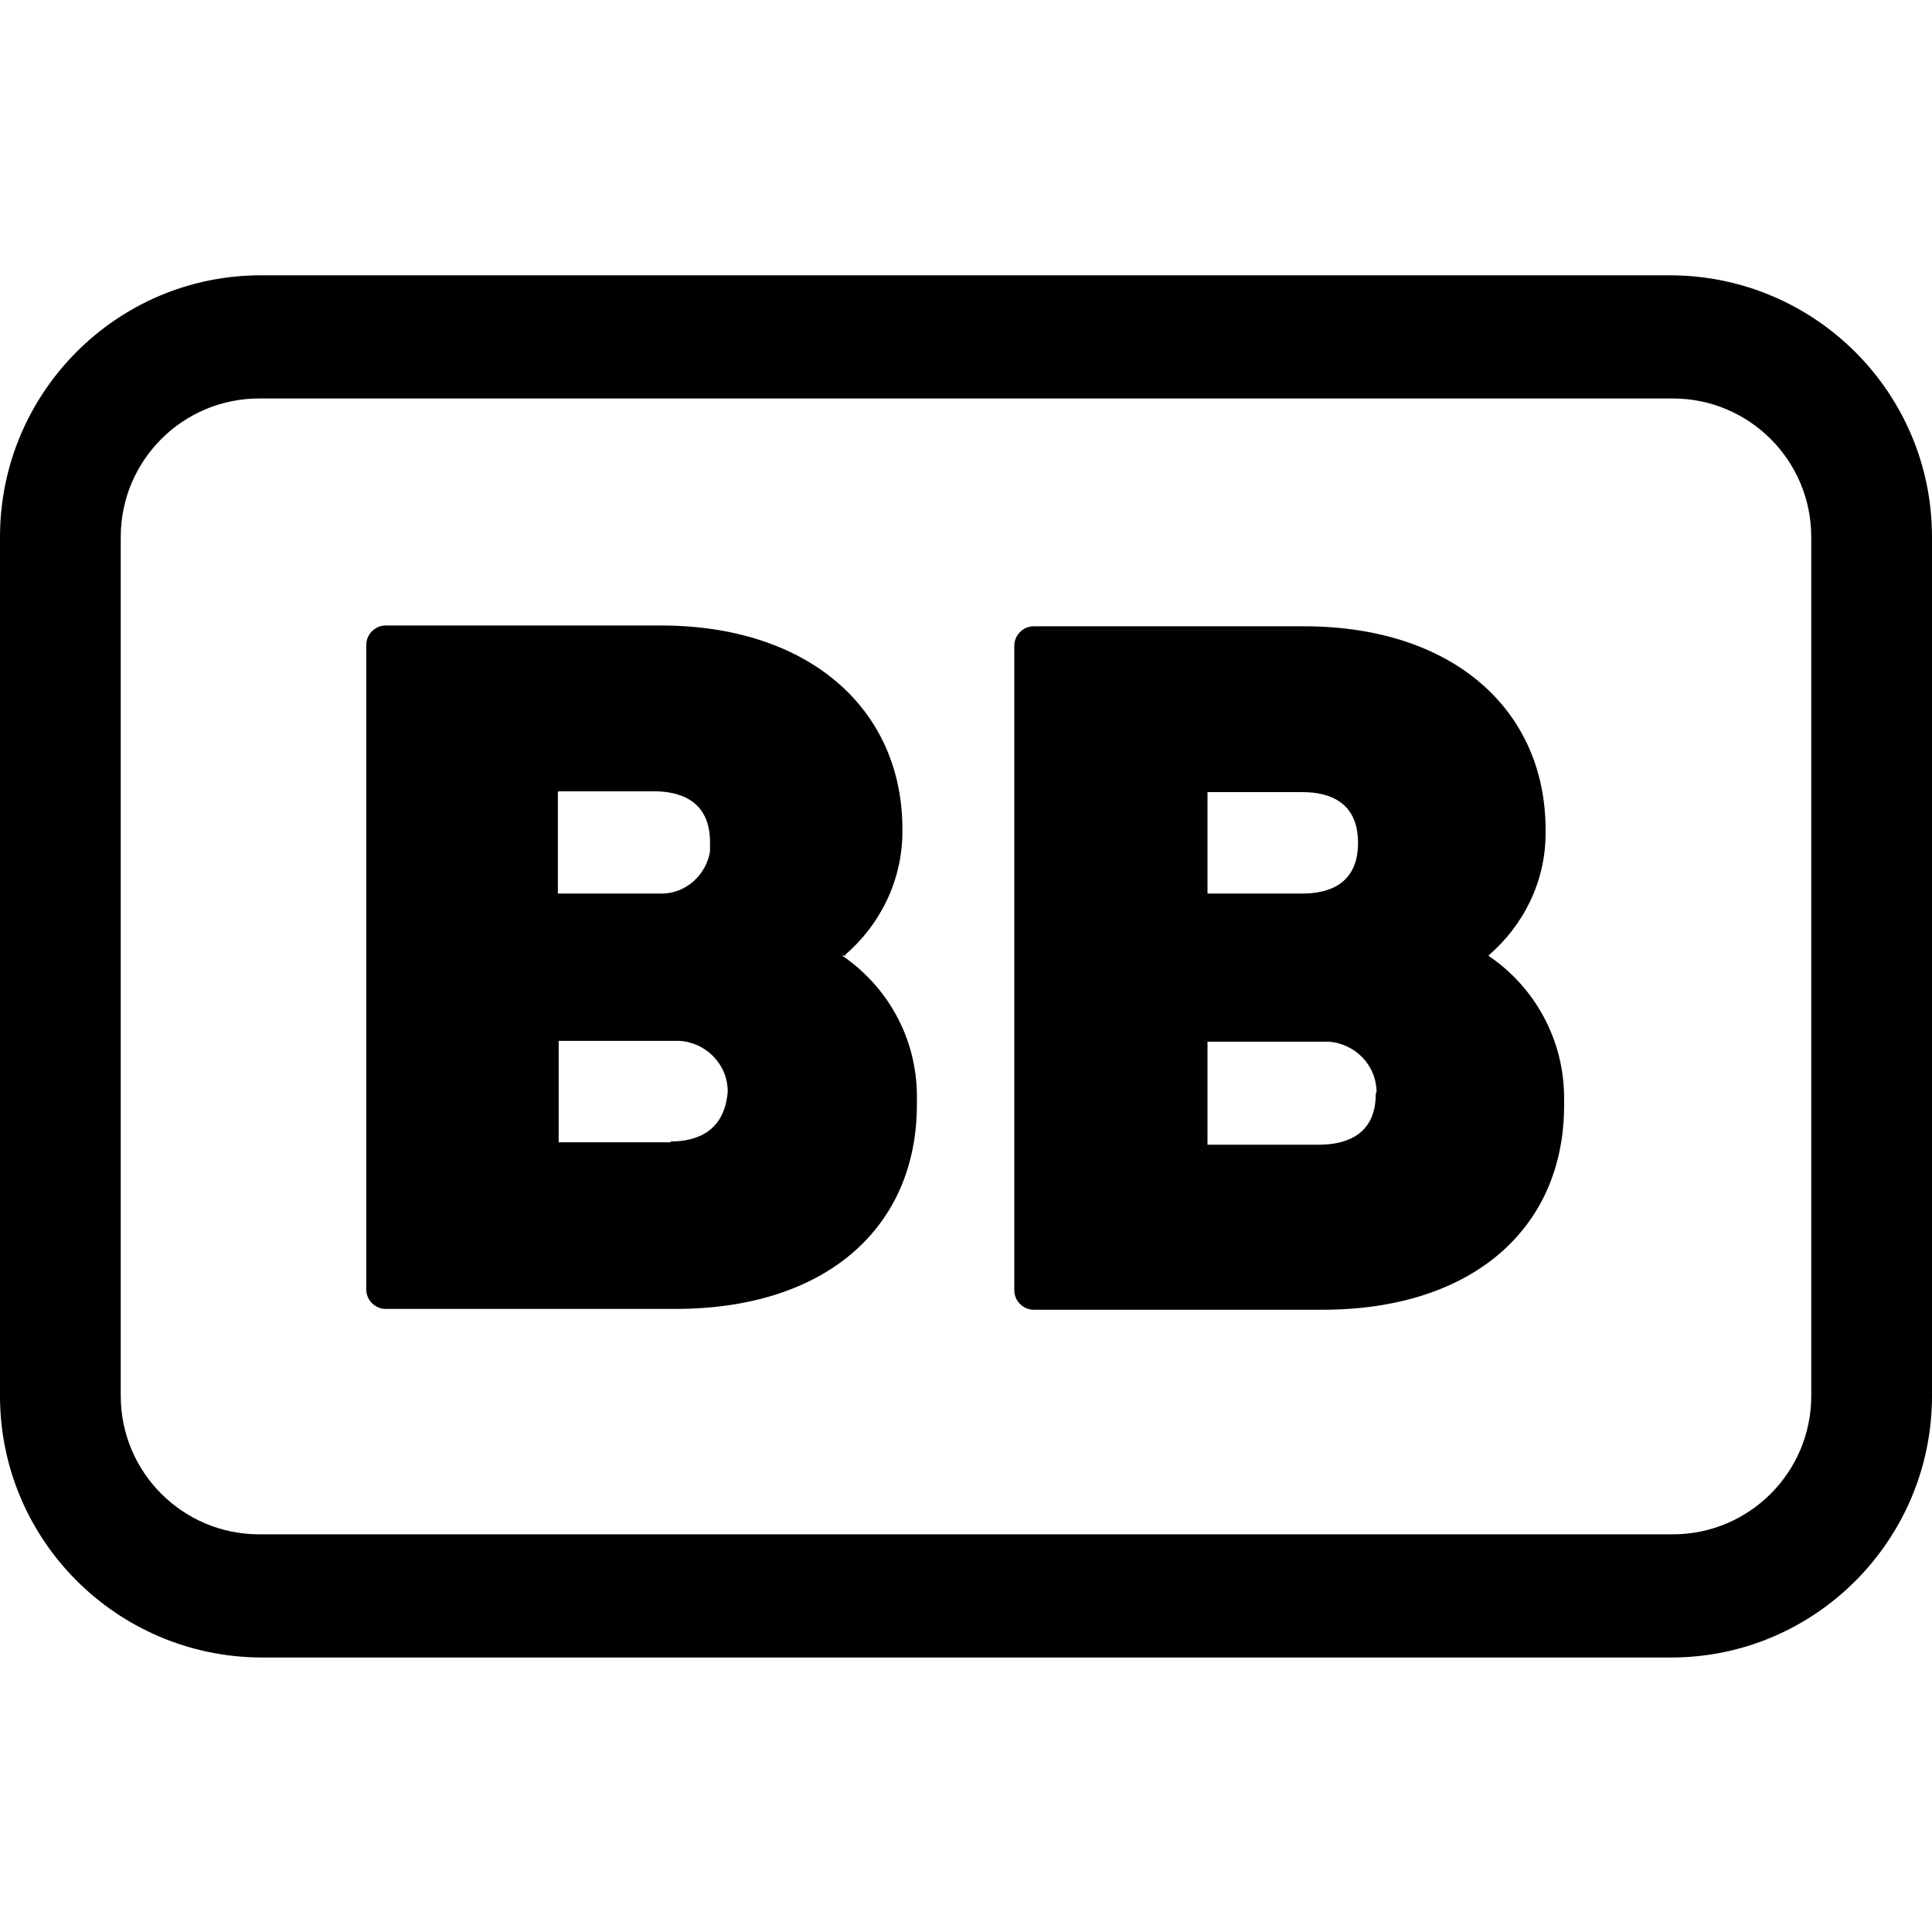 <?xml version="1.0" encoding="UTF-8"?><svg id="Layer_1" xmlns="http://www.w3.org/2000/svg" width="24" height="24" viewBox="0 0 24 24"><path d="m20.76,3.42H3.24c-1.79,0-3.24,1.46-3.24,3.25v10.67c0,1.79,1.45,3.24,3.24,3.25h17.52c1.79,0,3.24-1.46,3.24-3.25V6.67c0-1.79-1.45-3.24-3.24-3.25h0Zm1.74,13.92c0,.95-.77,1.72-1.72,1.72H3.24s-.01,0-.02,0c-.95,0-1.72-.77-1.72-1.72h0V6.67c0-.95.77-1.72,1.72-1.72,0,0,.01,0,.02,0h17.52s0,0,.02,0c.95,0,1.72.77,1.72,1.72h0v10.67Zm-12-5.48c.43-.37.71-.92.71-1.53,0-.01,0-.02,0-.03h0c0-1.5-1.17-2.53-3-2.53h-3.42c-.13,0-.24.11-.24.24v8.01c0,.13.11.24.24.24h3.6c1.87,0,3-1.01,3-2.54,0-.03,0-.07,0-.1,0-.73-.37-1.37-.93-1.75h0s.05,0,.05,0Zm-3.56-2.03h1.19c.32,0,.69.12.69.63v.12c-.05.29-.3.52-.6.52-.03,0-.06,0-.09,0h0s-1.2,0-1.2,0v-1.26Zm1.39,4.36h-1.39v-1.26h1.5c.33.02.6.29.6.63,0,0,0,0,0,0h0c-.04.5-.39.62-.71.62h0Zm10.16-2.32c.43-.37.71-.91.71-1.52,0-.01,0-.03,0-.04h0c0-1.5-1.16-2.53-3-2.53h-3.36c-.13,0-.24.11-.24.24h0v8.01c0,.13.11.24.24.24h3.59c1.86,0,3-1.01,3-2.54,0-.03,0-.06,0-.09,0-.73-.37-1.38-.93-1.76h0s0,0,0,0Zm-3.49-2.03h1.18c.33,0,.69.12.69.63s-.36.63-.69.63h-1.18v-1.26Zm2.09,3.75c0,.51-.37.63-.71.63h-1.38v-1.28h1.5c.33.02.6.29.6.63,0,0,0,0,0,0h0s-.01.01-.01.01Z" style="fill:#010000;"/></svg>
